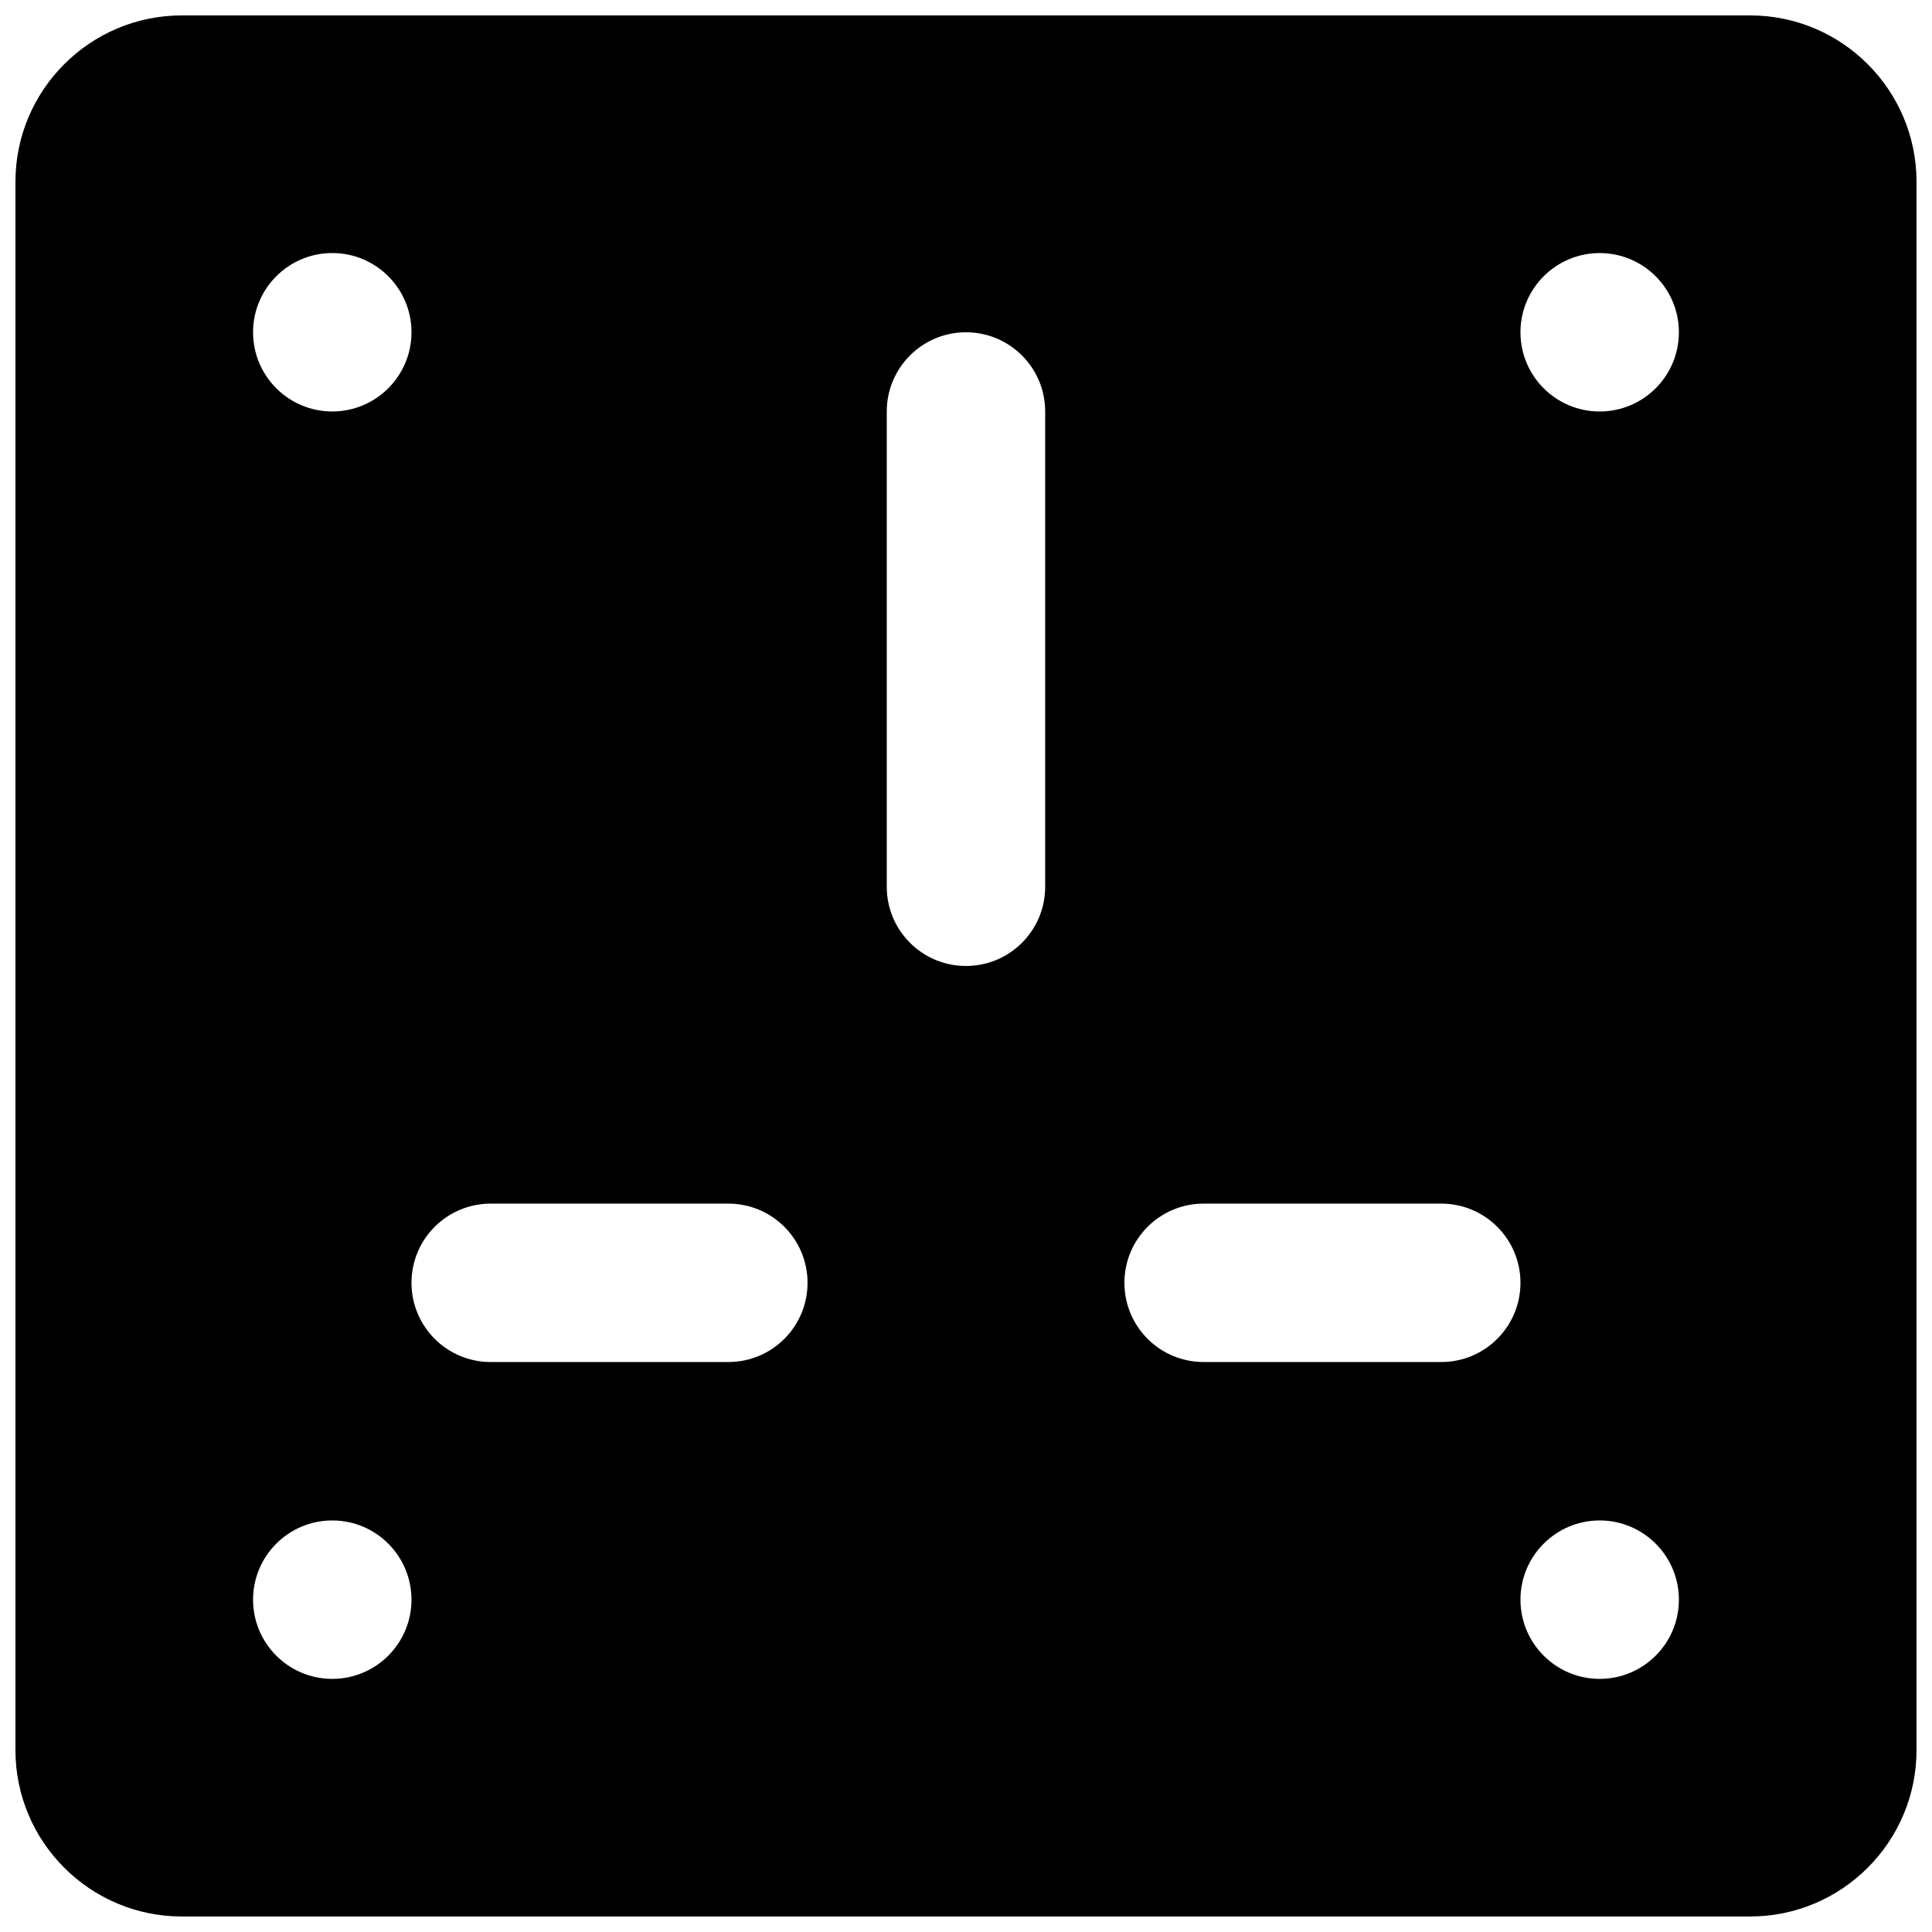 <?xml version="1.0" encoding="UTF-8"?>
<!-- Uploaded to: SVG Repo, www.svgrepo.com, Generator: SVG Repo Mixer Tools -->
<svg width="800px" height="800px" version="1.1" viewBox="144 144 512 512" xmlns="http://www.w3.org/2000/svg">
 <defs>
  <clipPath id="a">
   <path d="m148.09 148.09h503.81v503.81h-503.81z"/>
  </clipPath>
 </defs>
 <g clip-path="url(#a)">
  <path d="m567.93 253.05c-11.586 0-20.992-9.406-20.992-20.992 0-11.59 9.406-20.992 20.992-20.992 11.59 0 20.992 9.402 20.992 20.992 0 11.586-9.402 20.992-20.992 20.992zm0 335.87c-11.586 0-20.992-9.402-20.992-20.992 0-11.586 9.406-20.992 20.992-20.992 11.59 0 20.992 9.406 20.992 20.992 0 11.59-9.402 20.992-20.992 20.992zm-41.984-83.969h-62.973c-11.609 0-20.992-9.402-20.992-20.992 0-11.586 9.383-20.988 20.992-20.988h62.973c11.609 0 20.992 9.402 20.992 20.988 0 11.59-9.383 20.992-20.992 20.992zm-104.96-125.95c0 11.586-9.387 20.992-20.992 20.992-11.609 0-20.992-9.406-20.992-20.992v-125.95c0-11.59 9.383-20.992 20.992-20.992 11.605 0 20.992 9.402 20.992 20.992zm-83.969 125.95h-62.977c-11.609 0-20.992-9.402-20.992-20.992 0-11.586 9.383-20.988 20.992-20.988h62.977c11.609 0 20.992 9.402 20.992 20.988 0 11.59-9.383 20.992-20.992 20.992zm-104.96 83.969c-11.59 0-20.992-9.402-20.992-20.992 0-11.586 9.402-20.992 20.992-20.992 11.586 0 20.992 9.406 20.992 20.992 0 11.59-9.406 20.992-20.992 20.992zm0-377.86c11.586 0 20.992 9.402 20.992 20.992 0 11.586-9.406 20.992-20.992 20.992-11.59 0-20.992-9.406-20.992-20.992 0-11.59 9.402-20.992 20.992-20.992zm375.74-62.977h-415.6c-24.332 0-44.105 19.773-44.105 44.105v415.6c0 24.328 19.773 44.102 44.105 44.102h415.6c24.328 0 44.102-19.773 44.102-44.102v-415.6c0-24.332-19.773-44.105-44.102-44.105z" fill-rule="evenodd"/>
 </g>
</svg>